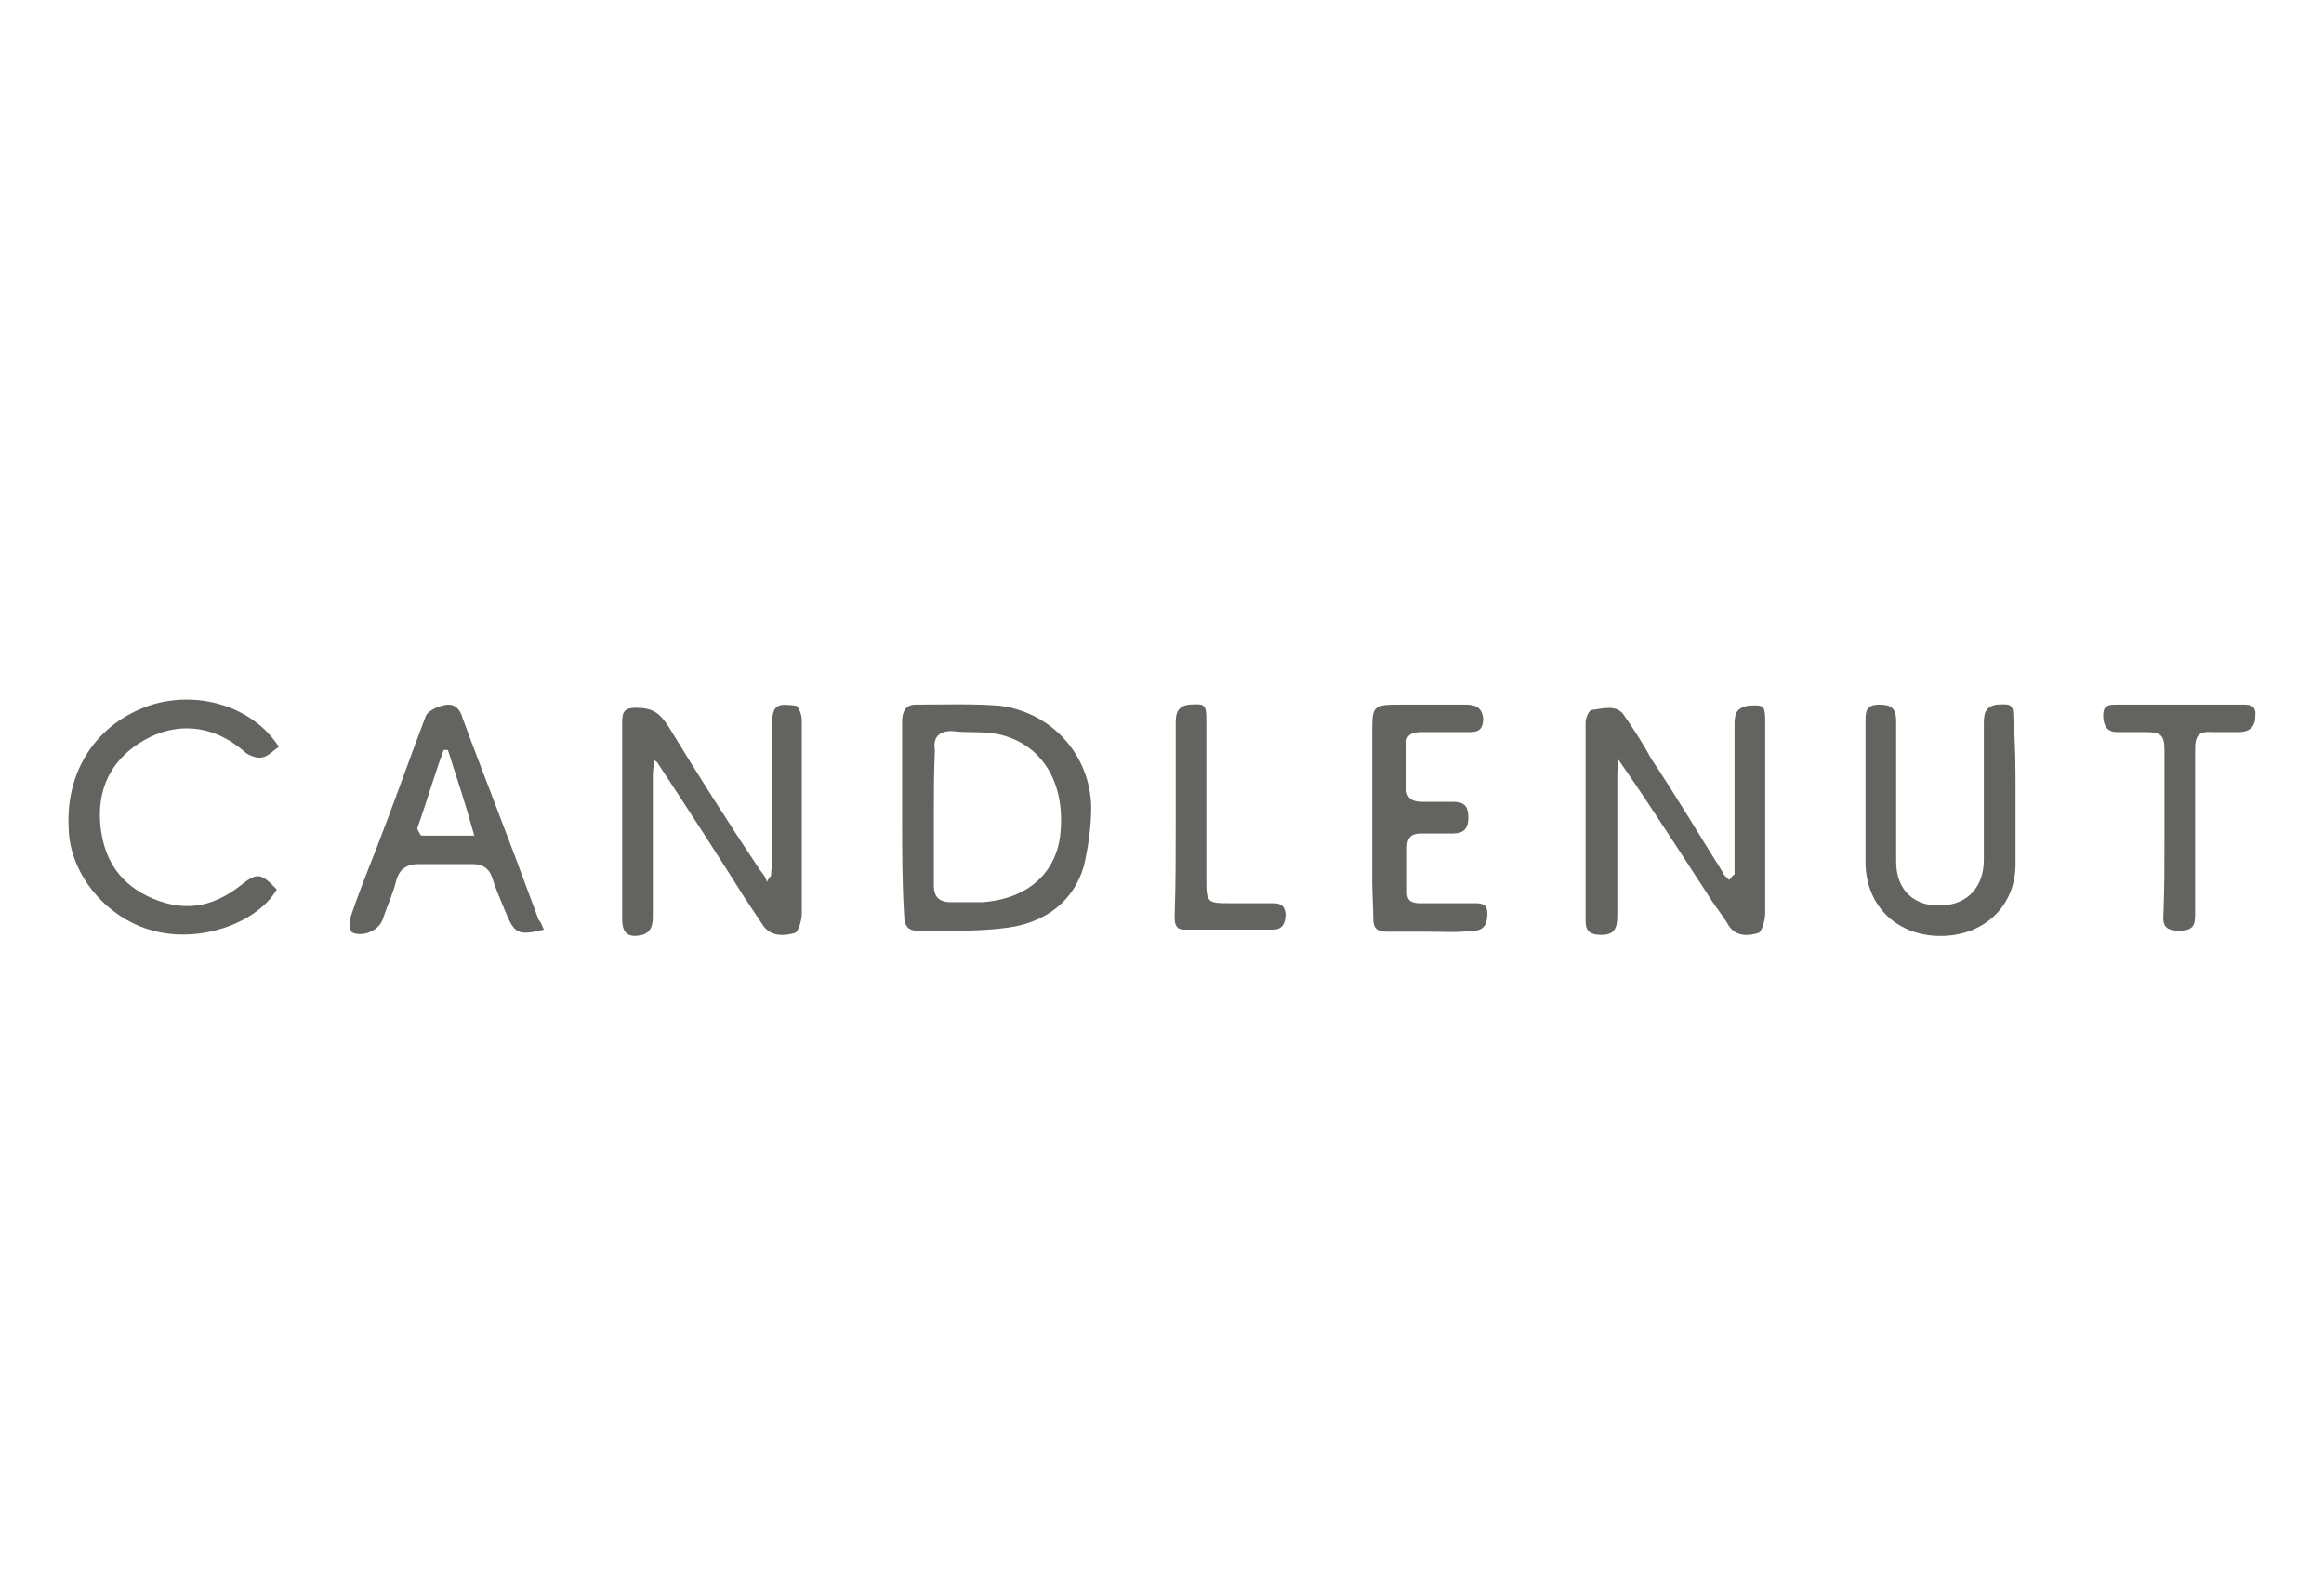 <?xml version="1.0" encoding="utf-8"?>
<!-- Generator: Adobe Illustrator 27.7.0, SVG Export Plug-In . SVG Version: 6.00 Build 0)  -->
<svg version="1.1" id="Layer_1" xmlns="http://www.w3.org/2000/svg" xmlns:xlink="http://www.w3.org/1999/xlink" x="0px" y="0px"
	 viewBox="0 0 220 150" style="enable-background:new 0 0 220 150;" xml:space="preserve">
<style type="text/css">
	.st0{fill:#636460;}
</style>
<g id="a">
</g>
<g>
	<path class="st0" d="M73,82.8c0-0.4,0.1-1,0.1-1.5c0-4.3,0-8.6,0-12.9c0-1.8,0.7-1.8,2.2-1.6c0.3,0,0.6,0.9,0.6,1.3
		c0,4,0,8.2,0,12.2c0,2.1,0,4.1,0,6.2c0,0.6-0.3,1.6-0.6,1.8c-1,0.3-2.2,0.4-3-0.6c-0.6-0.9-1.2-1.8-1.8-2.7
		c-2.7-4.3-5.5-8.6-8.2-12.7c0-0.1-0.1-0.1-0.4-0.4c0,0.6-0.1,1-0.1,1.5c0,4.4,0,8.7,0,13.2c0,0.7,0,1.6-1,1.9
		c-1.3,0.3-1.9-0.1-1.9-1.5c0-6.2,0-12.4,0-18.7c0-1,0.3-1.3,1.3-1.3c1.5,0,2.2,0.4,3.1,1.8c2.8,4.6,5.6,9,8.6,13.5
		c0.3,0.4,0.6,0.7,0.7,1.2C72.8,83,73,83,73,82.8z"/>
	<path class="st0" d="M164.2,82.8c0-0.4,0-0.9,0-1.3c0-4.3,0-8.6,0-12.9c0-0.9,0.1-1.6,1.3-1.8c1.5-0.1,1.6,0,1.6,1.5
		c0,6.1,0,12.2,0,18.2c0,0.6-0.3,1.6-0.6,1.8c-0.9,0.3-2.1,0.4-2.8-0.6c-0.4-0.7-1-1.5-1.5-2.2c-3-4.6-5.8-9-9-13.6
		c0,0.4-0.1,0.9-0.1,1.5c0,4.4,0,8.9,0,13.3c0,1.2-0.3,1.8-1.5,1.8c-1,0-1.5-0.3-1.5-1.3c0-6.2,0-12.6,0-18.8c0-0.4,0.3-1.2,0.6-1.2
		c1-0.1,2.4-0.6,3.1,0.6c0.9,1.3,1.8,2.7,2.5,4c2.4,3.6,4.6,7.3,6.8,10.8c0.1,0.3,0.3,0.4,0.6,0.7C164.1,82.8,164.1,82.8,164.2,82.8
		z"/>
	<path class="st0" d="M85.4,77.5c0-3.1,0-6.1,0-9.2c0-0.9,0.3-1.6,1.3-1.6c2.7,0,5.2-0.1,7.9,0.1c4.9,0.6,8.6,4.6,8.7,9.6
		c0,1.9-0.3,3.9-0.7,5.6c-1,3.4-3.7,5.3-7.1,5.8c-2.8,0.4-5.8,0.3-8.7,0.3c-0.9,0-1.2-0.6-1.2-1.3C85.4,83.7,85.4,80.6,85.4,77.5z
		 M88.4,77.3c0,2.2,0,4.3,0,6.5c0,1,0.4,1.6,1.6,1.6c1,0,2.1,0,3,0c4.3-0.3,7.1-2.8,7.4-6.7c0.4-4.7-1.8-8.3-5.9-9.2
		c-1.5-0.3-3-0.1-4.4-0.3c-1.2,0-1.8,0.6-1.6,1.8C88.4,73.2,88.4,75.3,88.4,77.3z"/>
	<path class="st0" d="M51.5,88c-2.5,0.6-2.8,0.4-3.7-1.8c-0.4-1-0.9-2.1-1.2-3.1c-0.3-0.9-0.9-1.3-1.8-1.3c-1.8,0-3.6,0-5.2,0
		c-1,0-1.8,0.4-2.1,1.6c-0.3,1.2-0.9,2.5-1.3,3.7c-0.4,1-1.8,1.6-2.8,1.2c-0.3-0.1-0.3-0.9-0.3-1.2c0.7-2.2,1.6-4.4,2.5-6.7
		c1.6-4.1,3.1-8.4,4.7-12.6c0.1-0.4,1-0.9,1.6-1c0.9-0.3,1.6,0.1,1.9,1.2c0.9,2.5,1.9,5,2.8,7.4c1.5,3.9,3,7.9,4.4,11.7
		C51.3,87.4,51.3,87.7,51.5,88z M42.4,71c-0.1,0-0.3,0-0.4,0c-0.9,2.4-1.6,4.9-2.5,7.4c0,0.1,0.3,0.7,0.4,0.7c1.6,0,3.3,0,5,0
		C44.1,76.2,43.2,73.5,42.4,71z"/>
	<path class="st0" d="M190.8,75.1c0,2.2,0,4.4,0,6.7c0,4-3,6.8-7.1,6.8c-4.1,0-7-2.8-7.1-6.8c0-4.4,0-9,0-13.5c0-0.9,0-1.6,1.3-1.6
		c1.2,0,1.6,0.4,1.6,1.6c0,4.4,0,8.9,0,13.3c0,2.7,1.8,4.3,4.4,4.1c2.4-0.1,3.9-1.8,3.9-4.3c0-4.3,0-8.6,0-12.9
		c0-0.9,0.1-1.6,1.2-1.8c1.5-0.1,1.6,0,1.6,1.5C190.8,70.5,190.8,72.7,190.8,75.1z"/>
	<path class="st0" d="M26.4,70.7c-0.6,0.4-1,0.9-1.6,1c-0.4,0.1-1-0.1-1.5-0.4c-3.1-2.8-6.8-3.1-10.2-0.9c-2.7,1.8-3.9,4.4-3.6,7.7
		c0.3,3,1.6,5.3,4.4,6.7c3.3,1.6,6.1,1.2,8.9-1c1.5-1.2,1.9-1.2,3.4,0.4c-1.8,3.1-7,5-11.3,4c-4.6-1-8.3-5.3-8.4-9.8
		c-0.3-5.5,2.7-9.9,7.6-11.6C18.6,65.3,23.9,66.8,26.4,70.7z"/>
	<path class="st0" d="M135.2,88.2c-1.3,0-2.5,0-3.9,0c-0.9,0-1.3-0.3-1.3-1.2c0-1.2-0.1-2.4-0.1-3.6c0-4.7,0-9.5,0-14.2
		c0-2.4,0.1-2.5,2.7-2.5c2.1,0,4.1,0,6.2,0c0.9,0,1.5,0.3,1.6,1.3c0,0.9-0.3,1.3-1.2,1.3c-1.5,0-3.1,0-4.6,0c-1.2,0-1.6,0.4-1.5,1.6
		c0,1.2,0,2.2,0,3.4s0.4,1.6,1.6,1.6c0.9,0,1.8,0,2.8,0c1,0,1.5,0.3,1.5,1.5c0,1-0.4,1.5-1.5,1.5c-1,0-2.1,0-3,0s-1.3,0.4-1.3,1.3
		c0,1.5,0,2.8,0,4.3c0,0.9,0.6,1,1.3,1c1.6,0,3.3,0,5,0c0.7,0,1.3,0,1.3,1c0,0.9-0.3,1.6-1.3,1.6C138,88.3,136.7,88.2,135.2,88.2
		L135.2,88.2z"/>
	<path class="st0" d="M204.9,78.8c0-2.5,0-5.2,0-7.7c0-1.5-0.3-1.8-1.8-1.8c-0.9,0-1.8,0-2.7,0c-1,0-1.3-0.7-1.3-1.6
		c0-1,0.6-1,1.3-1c3.9,0,7.7,0,11.6,0c0.7,0,1.6-0.1,1.5,1c0,1-0.4,1.6-1.6,1.6c-0.9,0-1.6,0-2.5,0c-1.3-0.1-1.6,0.4-1.6,1.6
		c0,5.2,0,10.4,0,15.6c0,1-0.1,1.6-1.5,1.6c-1.2,0-1.6-0.4-1.5-1.5C204.9,84.2,204.9,81.5,204.9,78.8z"/>
	<path class="st0" d="M111.3,77.6c0-3.1,0-6.2,0-9.3c0-0.9,0.3-1.5,1.3-1.6c1.5-0.1,1.6,0,1.6,1.5c0,5,0,10.1,0,15.1
		c0,2.1,0.1,2.2,2.1,2.2c1.3,0,2.8,0,4.1,0c0.7,0,1.2,0.1,1.3,1c0,0.9-0.3,1.5-1.2,1.5c-2.8,0-5.6,0-8.4,0c-0.9,0-0.9-0.7-0.9-1.3
		C111.3,83.7,111.3,80.8,111.3,77.6z"/>
</g>
</svg>
